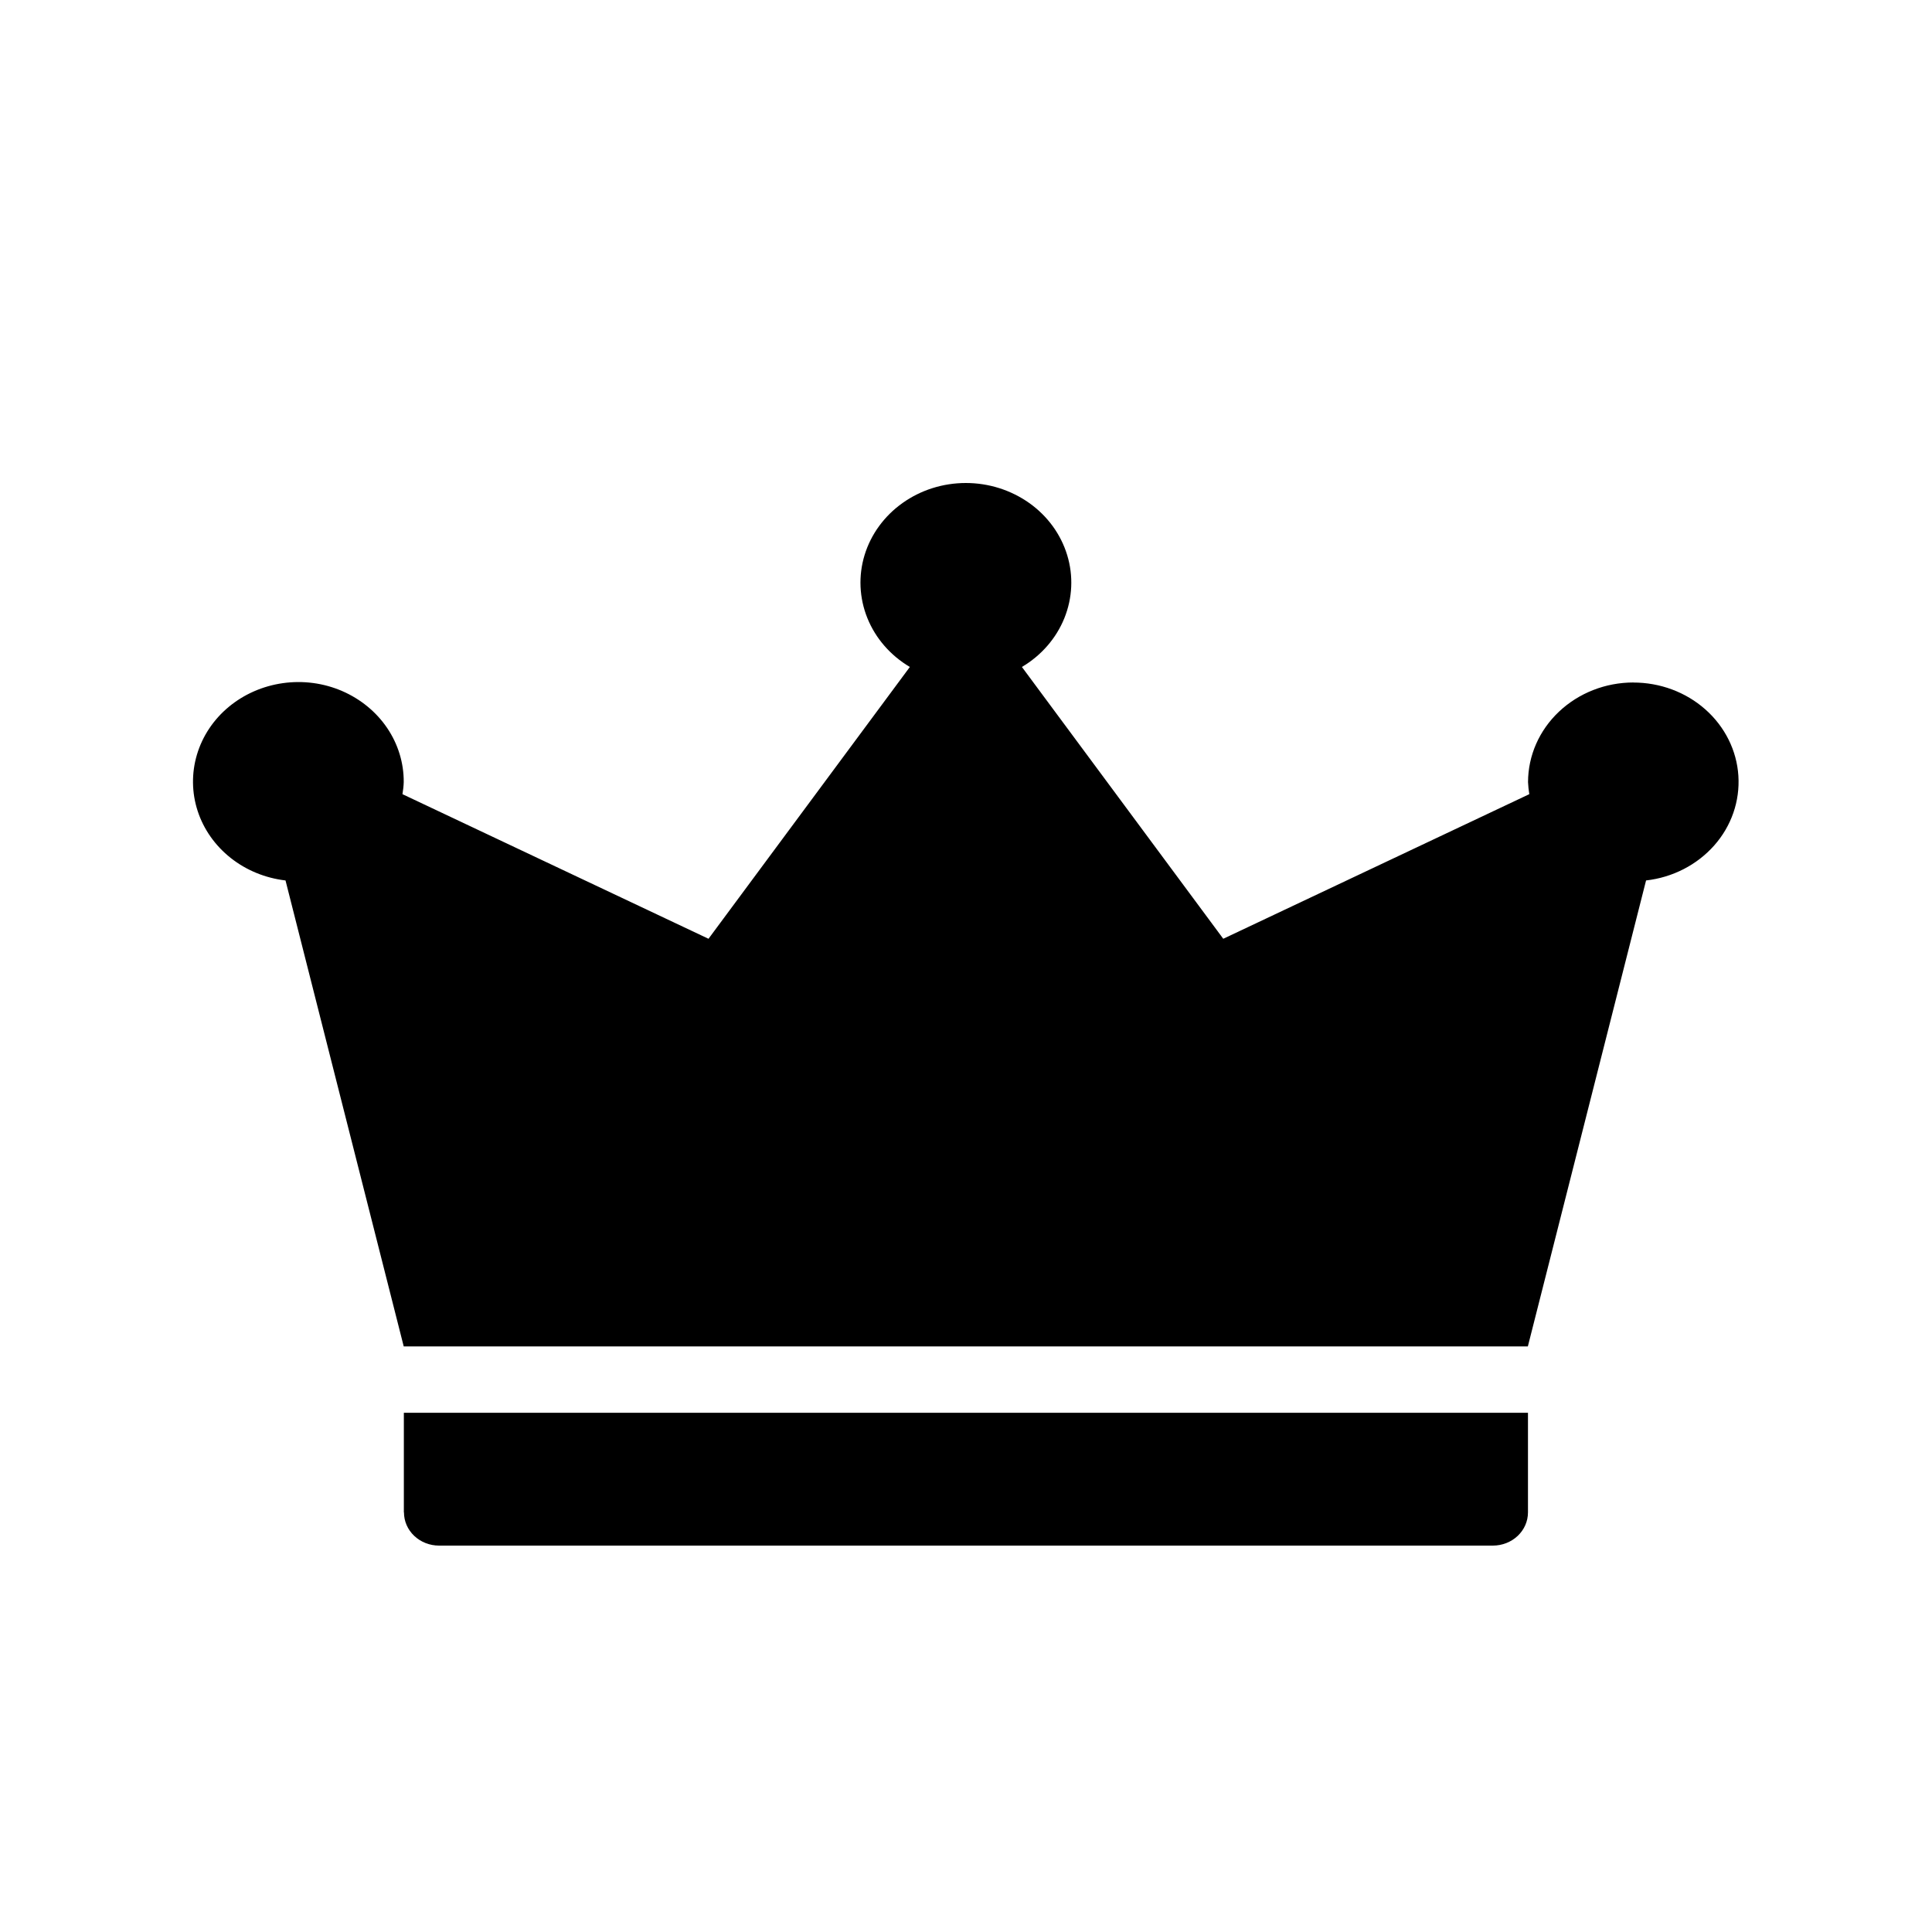 <!-- Generated by IcoMoon.io -->
<svg version="1.1" xmlns="http://www.w3.org/2000/svg" width="32" height="32" viewBox="0 0 32 32">
<title>icon-promov2</title>
<path d="M6.691 25.050c0 0.146 0.061 0.286 0.17 0.389s0.257 0.161 0.411 0.161h17.455c0.154 0 0.302-0.058 0.411-0.161s0.17-0.243 0.17-0.389v-1.65h-18.619v1.65z"></path>
<path d="M27.055 11.304c-0.463 0-0.906 0.174-1.234 0.484s-0.511 0.729-0.512 1.166c0.003 0.067 0.010 0.134 0.021 0.2l-5.069 2.395-3.335-4.502c0.321-0.19 0.568-0.474 0.703-0.808s0.152-0.701 0.047-1.045-0.325-0.647-0.628-0.862c-0.303-0.215-0.671-0.332-1.050-0.332s-0.747 0.116-1.050 0.332-0.523 0.518-0.628 0.862c-0.105 0.344-0.088 0.711 0.047 1.045s0.382 0.618 0.703 0.808l-3.335 4.502-5.069-2.395c0.011-0.066 0.019-0.133 0.021-0.2 0.002-0.318-0.094-0.63-0.275-0.897s-0.441-0.48-0.747-0.612c-0.306-0.132-0.646-0.177-0.979-0.13s-0.644 0.183-0.897 0.393c-0.253 0.21-0.436 0.485-0.527 0.791s-0.087 0.631 0.012 0.934c0.099 0.304 0.29 0.574 0.548 0.778s0.573 0.333 0.907 0.372l1.958 7.718h18.619l1.958-7.718c0.441-0.050 0.844-0.258 1.129-0.58s0.427-0.735 0.4-1.154c-0.027-0.419-0.223-0.812-0.547-1.099s-0.751-0.446-1.195-0.445z"></path>
</svg>
